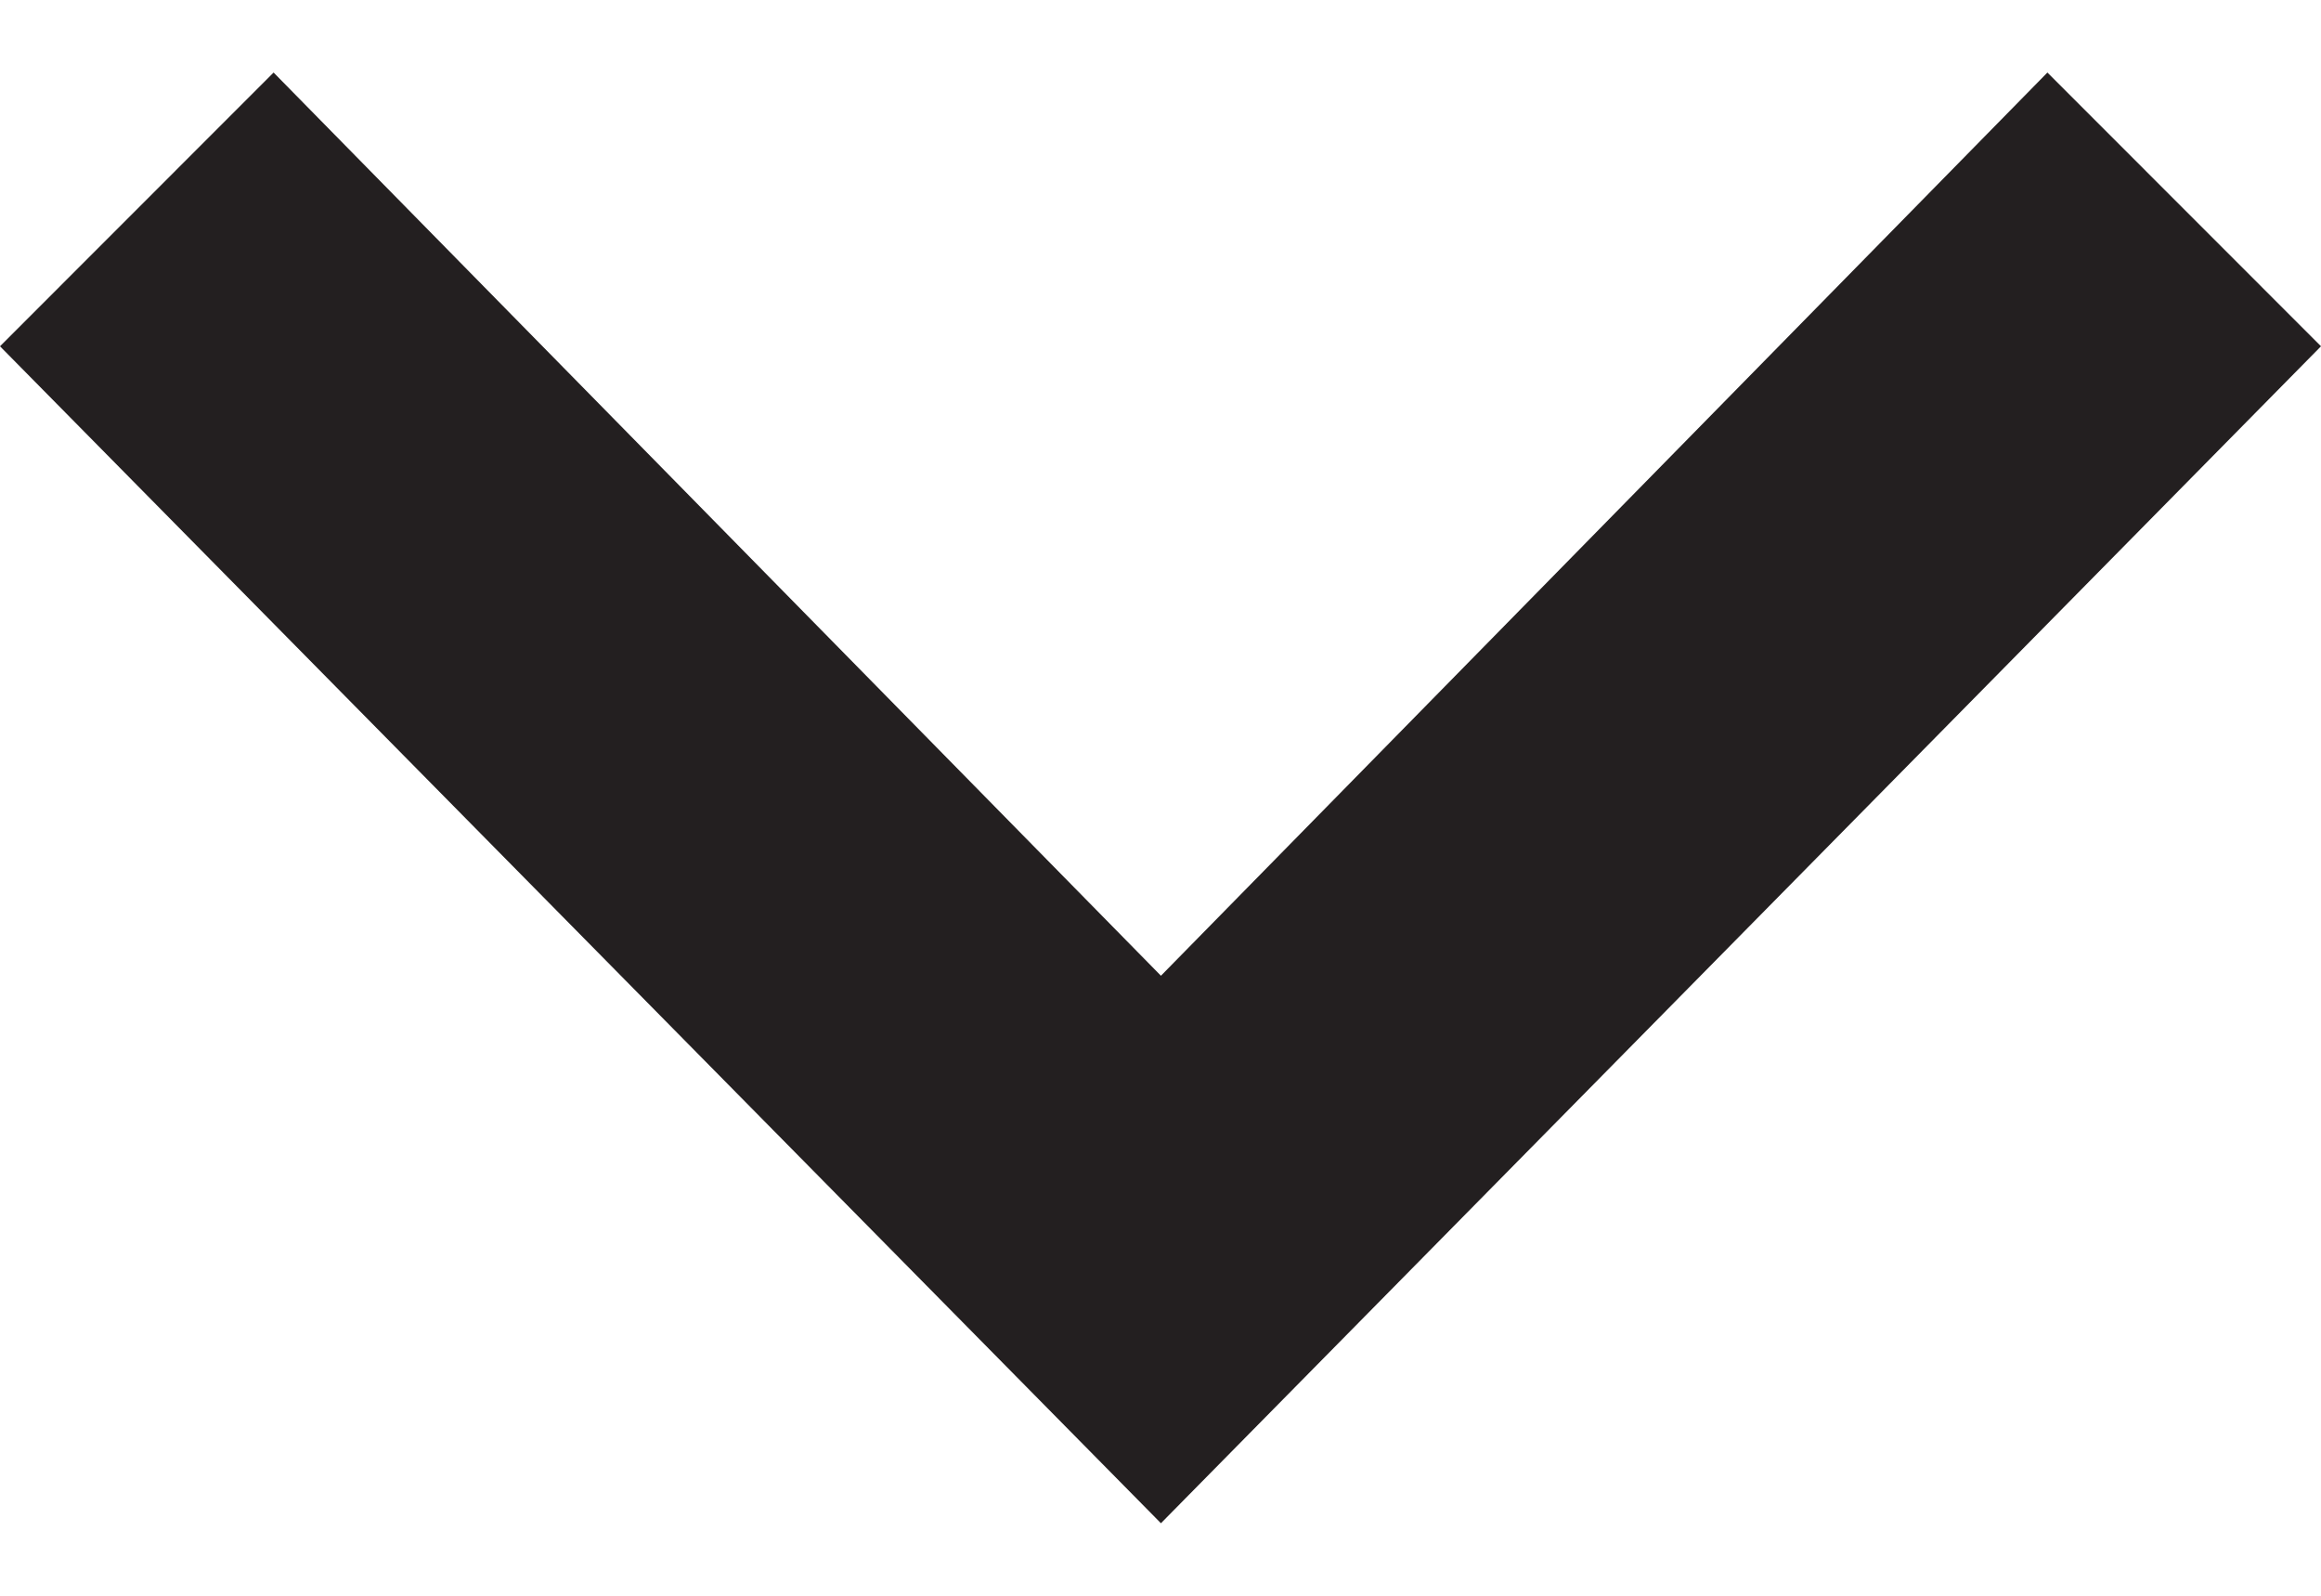 <?xml version="1.0" encoding="UTF-8"?>
<svg width="16px" height="11px" viewBox="0 0 16 11" version="1.1" xmlns="http://www.w3.org/2000/svg" xmlns:xlink="http://www.w3.org/1999/xlink">
    <!-- Generator: sketchtool 52.5 (67469) - http://www.bohemiancoding.com/sketch -->
    <title>60017097-7D0F-4616-B283-5B48F3B8C84B</title>
    <desc>Created with sketchtool.</desc>
    <g id="Marvel" stroke="none" stroke-width="1" fill="none" fill-rule="evenodd">
        <g id="Installatörsprofil-(lång-beskrvining)" transform="translate(-296, -4514)" fill="#231F20">
            <g id="Section-–-Reviews" transform="translate(290, 3205)">
                <g id="Review" transform="translate(0, 1025)">
                    <g id="Group-17" transform="translate(0, 1)">
                        <g id="Group-19" transform="translate(6, 271)">
                            <polygon id="chevron-down-small" points="0 14.387 1.886 12.5 8.003 18.726 14.114 12.5 16 14.387 8.003 22.5"></polygon>
                        </g>
                    </g>
                </g>
            </g>
        </g>
    </g>
</svg>